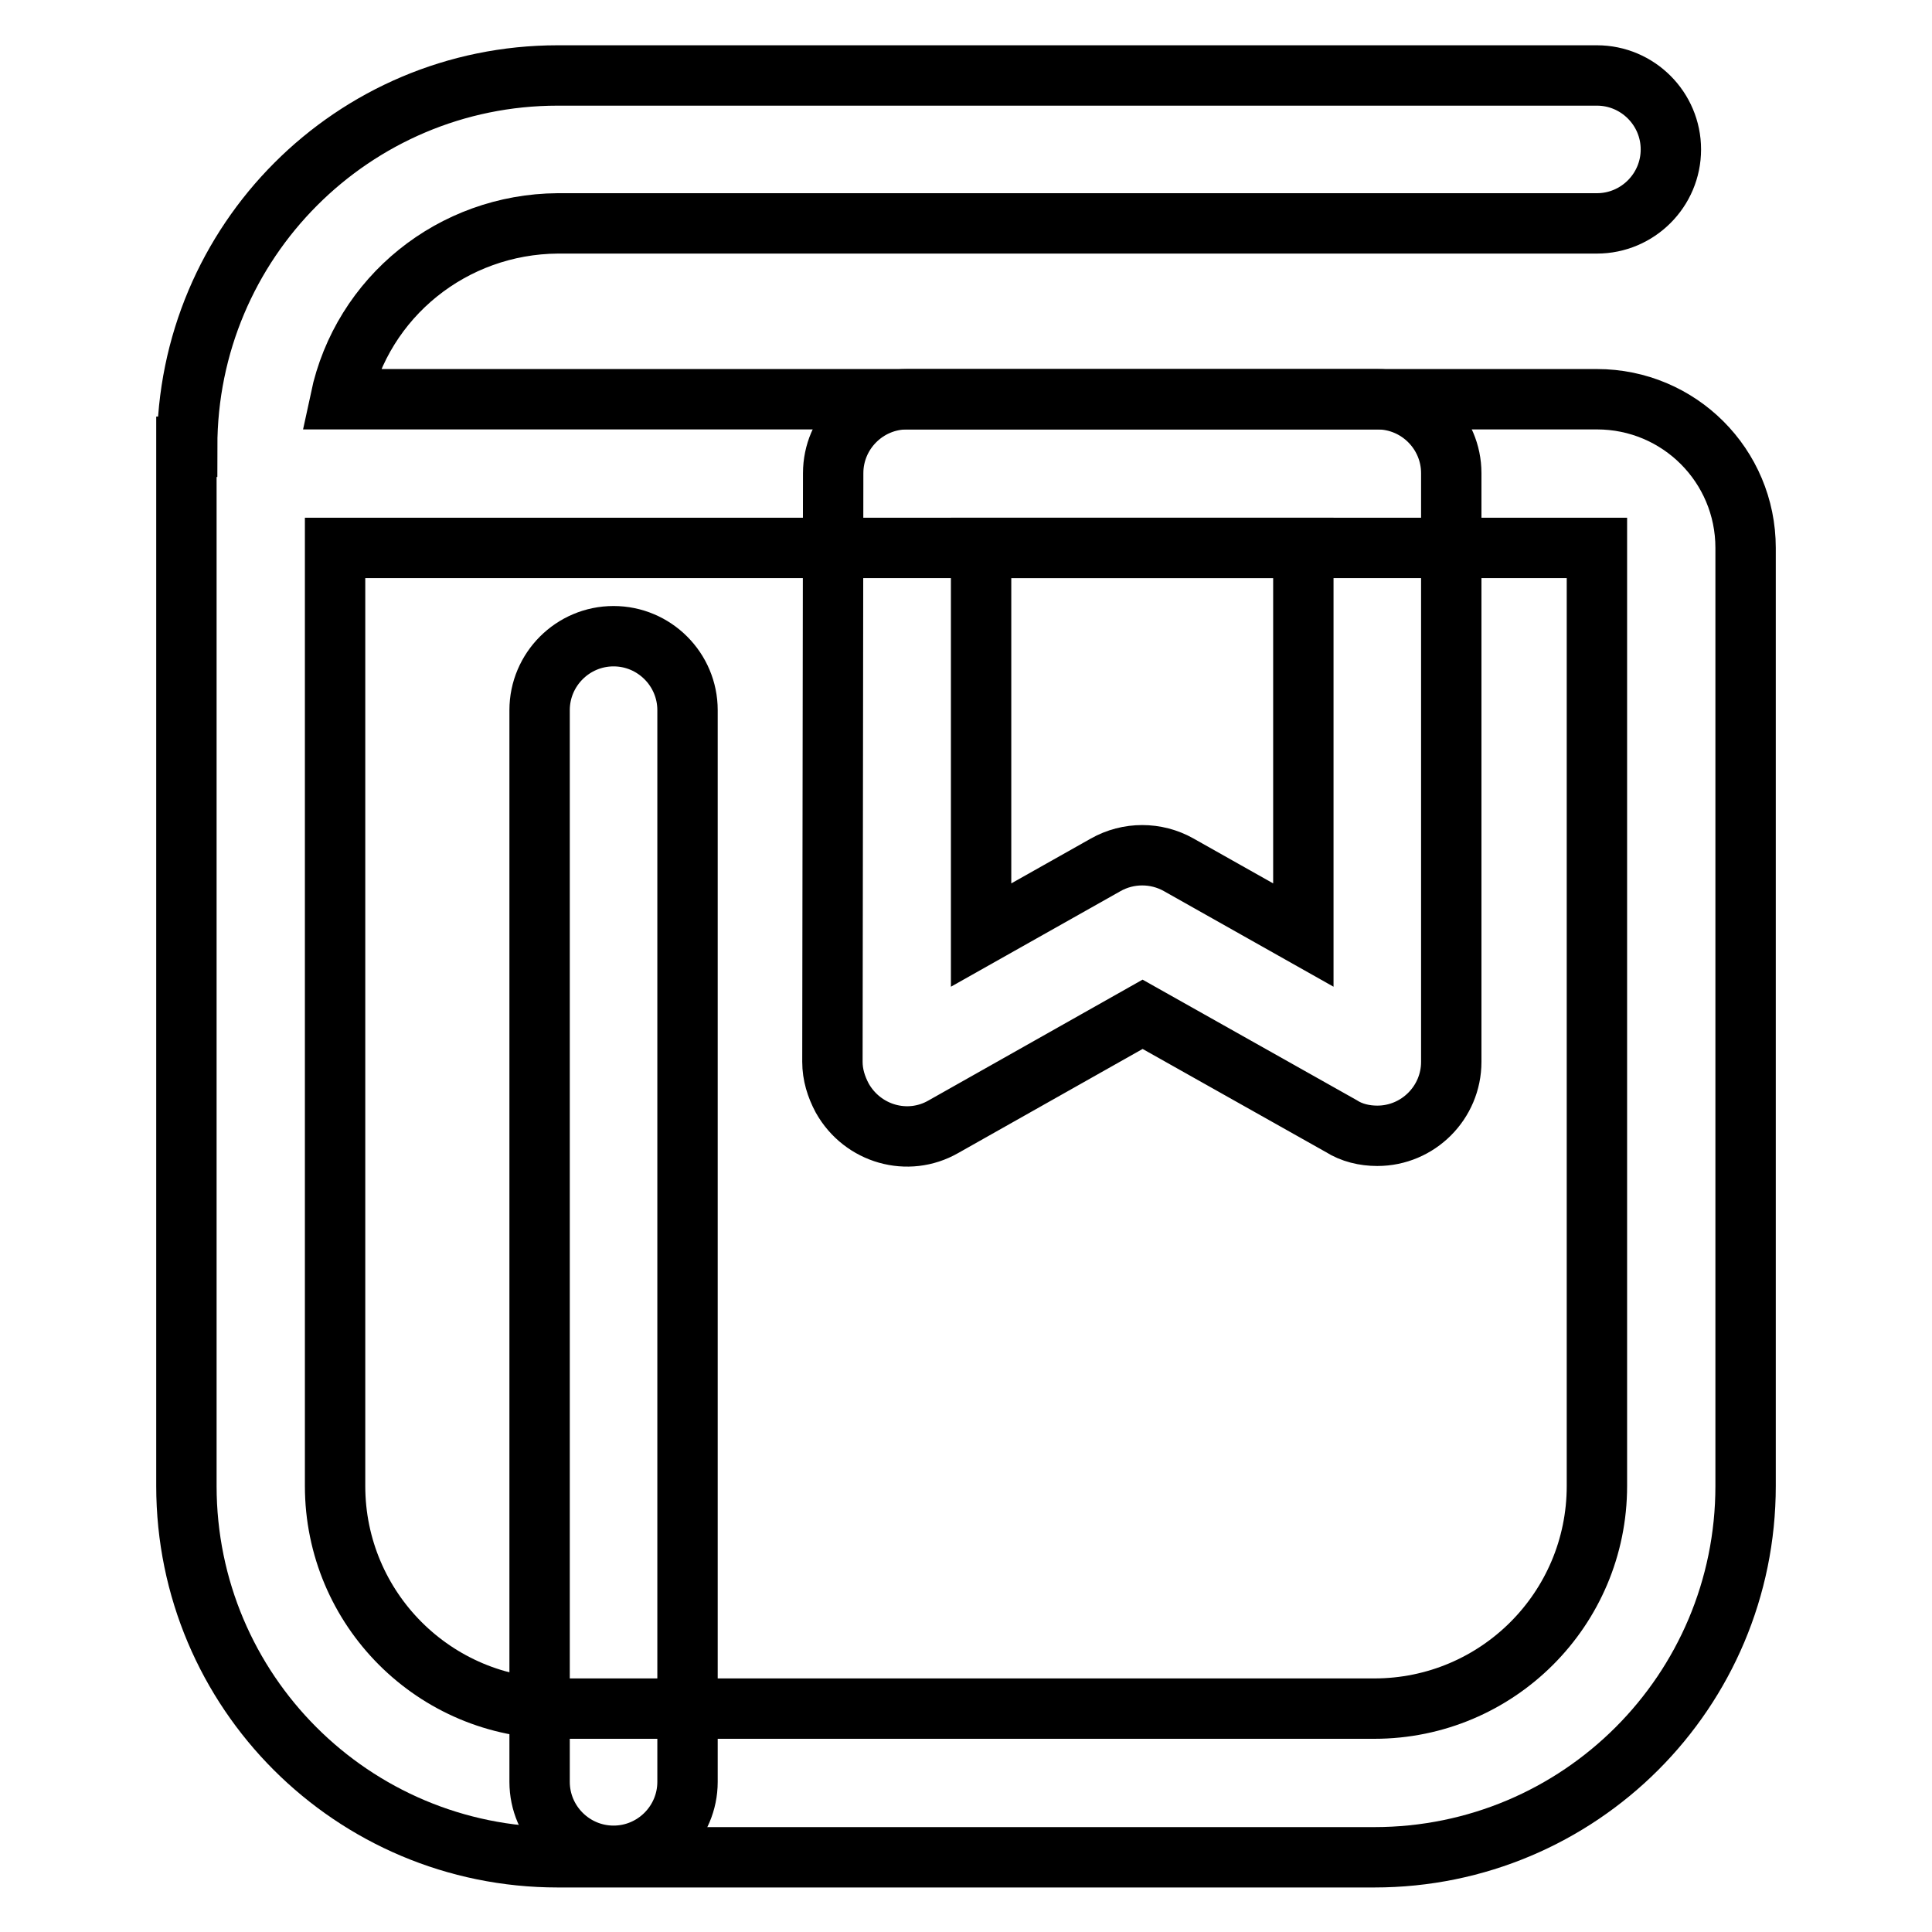 <?xml version="1.0" encoding="utf-8"?>
<!-- Svg Vector Icons : http://www.onlinewebfonts.com/icon -->
<!DOCTYPE svg PUBLIC "-//W3C//DTD SVG 1.1//EN" "http://www.w3.org/Graphics/SVG/1.1/DTD/svg11.dtd">
<svg version="1.1" xmlns="http://www.w3.org/2000/svg" xmlns:xlink="http://www.w3.org/1999/xlink" x="0px" y="0px" viewBox="0 0 256 256" enable-background="new 0 0 256 256" xml:space="preserve">
<g> <path stroke-width="8" fill-opacity="0" stroke="#000000"  d="M110.4,62.7c0-5.4,4.4-9.8,9.8-9.8h62.3c5.4,0,9.8,4.4,9.8,9.8l0,0v78c0,5.4-4.4,9.8-9.8,9.8 c-1.7,0-3.4-0.4-4.8-1.3l-26.3-14.8L125,149.3c-4.7,2.7-10.7,1-13.4-3.8c-0.8-1.5-1.3-3.1-1.3-4.8L110.4,62.7L110.4,62.7z  M130,72.6v51.3l16.5-9.3c3-1.7,6.7-1.7,9.7,0l16.5,9.3V72.6H130z M81.3,84.3c5.4,0,9.8,4.4,9.8,9.8v142c0,5.4-4.4,9.8-9.8,9.8 s-9.8-4.4-9.8-9.8l0,0v-142C71.5,88.7,75.9,84.3,81.3,84.3z"/> <path stroke-width="8" fill-opacity="0" stroke="#000000"  d="M24.8,59.2C24.8,32,46.8,10,73.9,10h137.7c5.4,0,9.8,4.4,9.8,9.8c0,5.4-4.4,9.8-9.8,9.8H73.9 C60,29.7,48,39.3,45.1,52.9h166.5c10.9,0,19.7,8.8,19.7,19.7v124.3c0,27.2-22,49.2-49.2,49.2H73.9c-27.2,0-49.2-22-49.2-49.2V59.2z  M44.4,72.6v124.3c0,16.3,13.2,29.5,29.5,29.5l0,0h108.2c16.3,0,29.5-13.2,29.5-29.5V72.6H44.4z"/></g>
</svg>